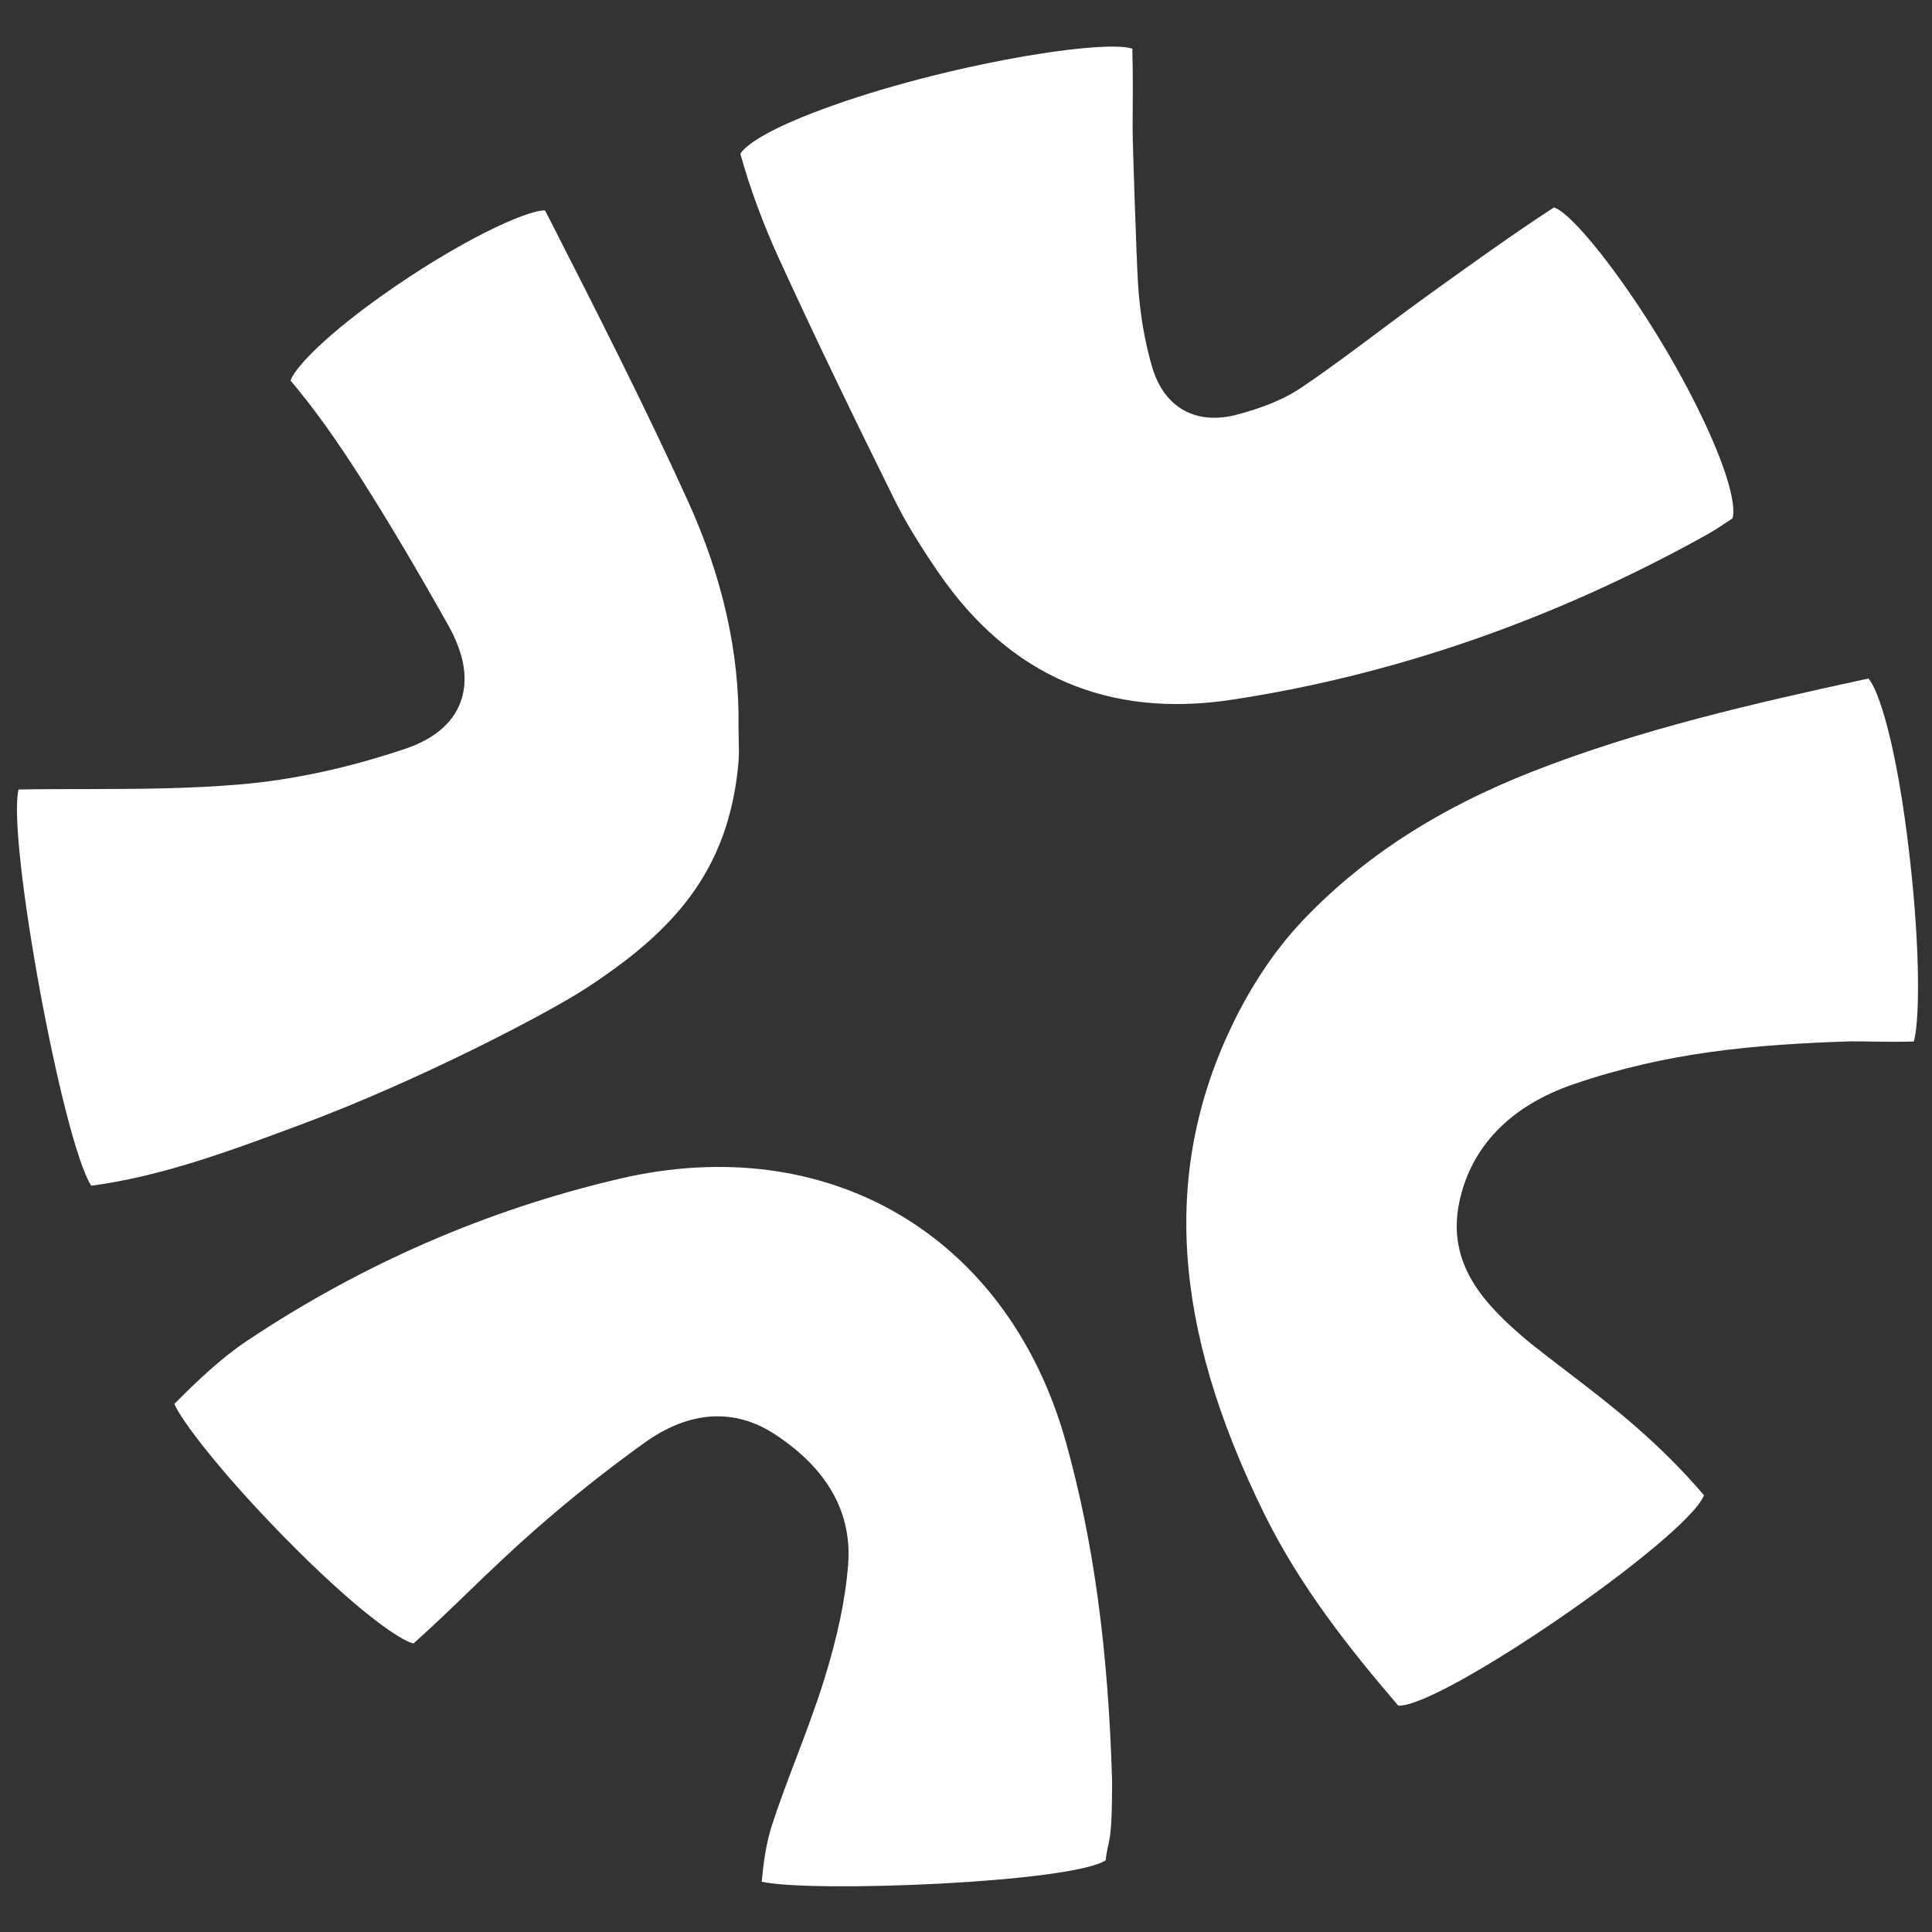 <svg width="40" height="40" viewBox="0 0 40 40" fill="none" xmlns="http://www.w3.org/2000/svg">
<rect x="0" y="0" width="40" height="40" fill="#333333" stroke="none"/>
<path d="M38.339 21.561C38.486 21.561 38.634 21.561 38.779 21.565C39.057 21.57 39.343 21.572 39.623 21.563C39.737 21.18 39.769 19.766 39.538 17.742C39.271 15.39 38.884 14.26 38.683 14.048C36.289 14.566 33.959 15.102 31.751 15.965C29.764 16.741 28.191 17.765 26.942 19.09C26.408 19.657 25.923 20.379 25.534 21.176C24.055 24.218 24.258 27.447 26.173 31.337C26.917 32.85 27.945 34.141 28.949 35.313C29.828 35.362 34.917 31.857 35.28 30.959C34.861 30.465 34.38 29.984 33.85 29.523C33.38 29.114 32.873 28.725 32.384 28.351C32.162 28.18 31.939 28.012 31.721 27.838C31.657 27.787 31.595 27.734 31.531 27.68C30.753 27.007 29.945 26.182 30.212 24.895C30.452 23.739 31.275 22.89 32.589 22.444C34.521 21.785 36.3 21.625 38.341 21.559L38.339 21.561Z" fill="white"/>
<path d="M15.328 3.184C15.525 3.894 15.796 4.629 16.134 5.368C16.803 6.828 17.557 8.403 18.509 10.325C18.737 10.789 19.034 11.278 19.44 11.868C20.904 13.995 22.944 14.875 25.498 14.488C28.864 13.978 32.164 12.832 35.306 11.088C35.496 10.983 35.676 10.861 35.868 10.733C35.866 10.733 36.031 10.423 35.428 9.049C34.445 6.811 32.666 4.439 32.173 4.295C31.322 4.849 30.48 5.454 29.666 6.04L29.608 6.082C29.259 6.332 28.917 6.589 28.573 6.845C28.047 7.239 27.505 7.645 26.949 8.021C26.609 8.252 26.188 8.429 25.624 8.581C24.771 8.812 24.113 8.45 23.86 7.619C23.7 7.083 23.6 6.495 23.561 5.866C23.527 5.296 23.448 2.921 23.45 2.66C23.454 2.118 23.459 1.558 23.444 1.008C22.805 0.795 19.246 1.391 16.773 2.359C15.55 2.838 15.356 3.133 15.328 3.186V3.184Z" fill="white"/>
<path d="M0.384 16.346C0.142 17.355 1.292 23.625 1.889 24.549C3.325 24.359 4.71 23.85 6.236 23.281C8.711 22.358 11.364 20.967 12.161 20.443C13.898 19.302 15.082 18.077 15.288 15.801C15.303 15.64 15.298 15.476 15.294 15.301C15.294 15.215 15.29 15.13 15.29 15.044V15.04C15.313 13.522 14.961 11.956 14.247 10.383C13.347 8.401 12.338 6.422 11.364 4.511L11.284 4.357C10.91 4.342 9.466 5.003 7.835 6.172C6.591 7.065 6.074 7.675 6.016 7.88C6.486 8.435 6.958 9.092 7.497 9.94C8.046 10.804 8.613 11.757 9.277 12.939C9.622 13.55 9.705 14.091 9.53 14.55C9.363 14.984 8.978 15.305 8.386 15.504C7.219 15.897 6.076 16.145 4.986 16.239C3.902 16.333 2.799 16.335 1.733 16.337C1.282 16.337 0.831 16.337 0.382 16.346H0.384Z" fill="white"/>
<path d="M22.892 38.514C22.941 38.053 23.025 38.262 23.025 36.877C22.945 34.143 22.642 31.914 22.071 29.866C20.879 25.592 17.17 23.397 12.842 24.401C10.085 25.043 7.48 26.177 5.094 27.774C4.566 28.129 4.088 28.586 3.609 29.067C3.759 29.413 4.547 30.456 5.849 31.788C7.368 33.342 8.29 33.97 8.561 34.026C8.959 33.671 9.35 33.295 9.728 32.929C10.153 32.519 10.596 32.096 11.049 31.698C11.799 31.038 12.573 30.422 13.351 29.866C14.276 29.204 15.21 29.146 16.05 29.7C17.138 30.416 17.647 31.326 17.559 32.408C17.502 33.111 17.346 33.863 17.064 34.774C16.892 35.325 16.687 35.868 16.486 36.396C16.313 36.849 16.136 37.319 15.984 37.783C15.862 38.159 15.807 38.566 15.77 38.959C16.826 39.192 22.197 38.978 22.894 38.514H22.892Z" fill="white"/>
</svg>
